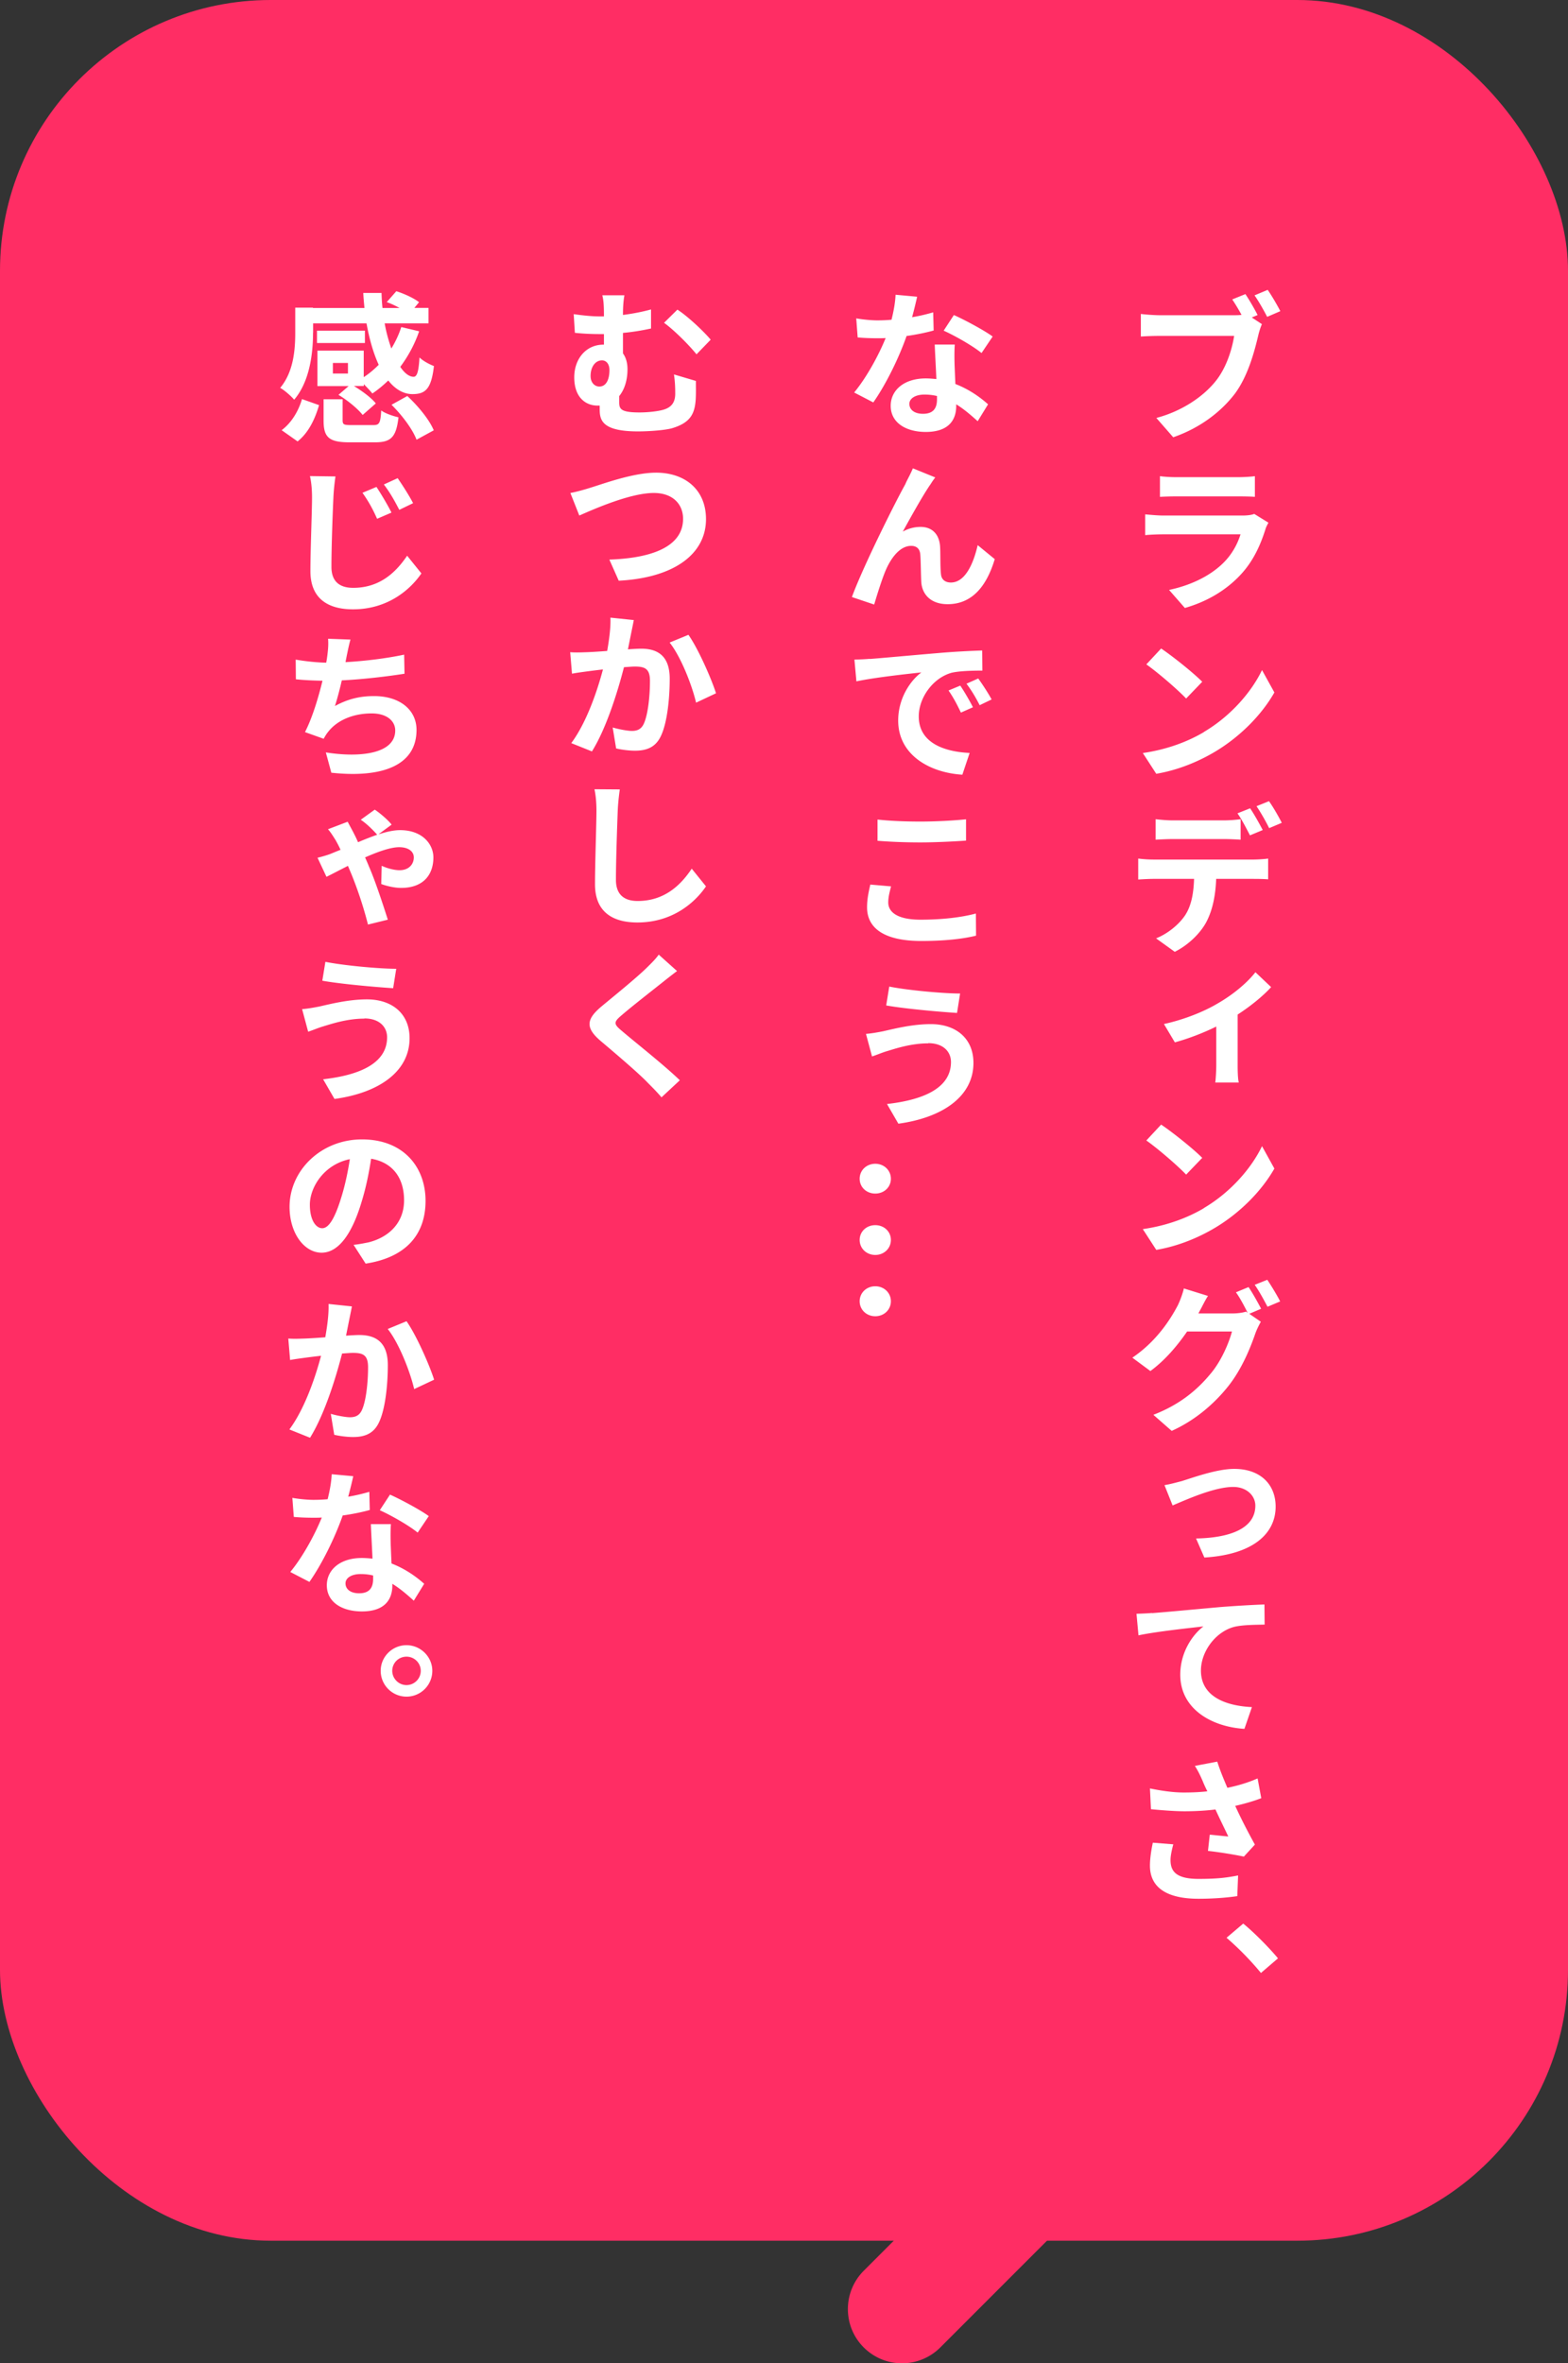 <svg data-name="レイヤー 2" xmlns="http://www.w3.org/2000/svg" viewBox="0 0 173.77 261.8"><rect x="0" y="0" width="173.77" height="261.8" fill="#333333" stroke="none"/><g data-name="レイヤー 1"><g fill="#ff2d64"><path d="M99.96 261.8c-1.54 0-3.07-.59-4.24-1.76-2.34-2.34-2.34-6.14 0-8.49l12.03-12.03c2.34-2.34 6.14-2.34 8.49 0 2.34 2.34 2.34 6.14 0 8.49l-12.03 12.03a5.991 5.991 0 0 1-4.24 1.76Z"/><rect width="173.77" height="248.22" rx="30" ry="30"/></g><path d="m138.73 35.17 1.12.74c-.16.34-.31.85-.4 1.22-.41 1.73-1.13 4.52-2.61 6.5-1.48 1.93-3.78 3.76-6.82 4.81l-1.87-2.14c2.74-.72 5.13-2.29 6.55-4.05 1.19-1.46 1.84-3.53 2.07-5.04h-8.23c-.81 0-1.64.04-2.11.07v-2.5c.54.07 1.53.14 2.12.14h8.23c.2 0 .5 0 .81-.04-.32-.59-.7-1.22-1.03-1.71l1.46-.59c.43.65 1.03 1.67 1.35 2.32l-.65.27Zm1.76-3.06c.45.65 1.08 1.73 1.4 2.36l-1.46.63c-.38-.74-.94-1.73-1.4-2.38l1.46-.61Zm.09 25.78c-.13.23-.29.54-.34.74-.54 1.71-1.3 3.42-2.61 4.88-1.78 1.98-4.05 3.19-6.32 3.84l-1.75-2c2.65-.56 4.77-1.71 6.12-3.1.94-.97 1.49-2.07 1.8-3.06h-8.52c-.43 0-1.31.02-2.05.09v-2.3c.76.07 1.49.13 2.05.13h8.73c.58 0 1.04-.07 1.31-.18l1.57.97Zm-12.03-5.14c.49.07 1.22.11 1.82.11h6.81c.56 0 1.42-.04 1.89-.11v2.29c-.45-.04-1.3-.05-1.93-.05h-6.77c-.58 0-1.31.02-1.82.05v-2.29Zm4.86 28.34c3.02-1.78 5.31-4.48 6.45-6.86l1.37 2.48c-1.35 2.38-3.69 4.83-6.54 6.54-1.8 1.08-4.07 2.05-6.55 2.47l-1.49-2.3c2.77-.4 5.04-1.3 6.77-2.32Zm-.18-5.56-1.78 1.85c-.94-.99-3.13-2.88-4.41-3.78l1.64-1.76c1.21.81 3.53 2.65 4.56 3.69Zm5.69 19.69c.38 0 1.15-.04 1.62-.11v2.3c-.45-.04-1.12-.05-1.62-.05h-4.14c-.07 1.85-.4 3.42-1.04 4.68-.61 1.22-1.96 2.61-3.55 3.4l-2.07-1.49c1.26-.5 2.52-1.51 3.22-2.56.72-1.1.94-2.52.99-4.03h-4.48c-.52 0-1.21.04-1.71.07v-2.32c.54.07 1.15.11 1.71.11h11.07Zm-8.96-2.27c-.59 0-1.35.04-1.89.07v-2.27c.58.07 1.31.13 1.89.13h5.64c.59 0 1.3-.05 1.89-.13v2.27c-.59-.04-1.28-.07-1.89-.07h-5.64Zm8.57-.4c-.36-.7-.9-1.76-1.39-2.45l1.4-.56c.45.65 1.06 1.76 1.4 2.41l-1.42.59Zm2.1-3.8c.47.65 1.1 1.76 1.42 2.4l-1.4.59c-.36-.74-.94-1.76-1.4-2.43l1.39-.56Zm.24 20.6c-.81.9-2.18 2.05-3.71 3.04v5.62c0 .61.02 1.57.13 1.91h-2.61c.05-.34.11-1.3.11-1.91v-4.29c-1.42.7-3.11 1.35-4.59 1.75l-1.21-2.03c2.29-.5 4.47-1.4 5.87-2.23 1.82-1.03 3.37-2.36 4.27-3.51l1.75 1.66Zm-7.46 24.48c3.02-1.78 5.31-4.48 6.45-6.86l1.37 2.48c-1.35 2.38-3.69 4.83-6.54 6.54-1.8 1.08-4.07 2.05-6.55 2.47l-1.49-2.3c2.77-.4 5.04-1.3 6.77-2.32Zm-.18-5.56-1.78 1.85c-.94-.99-3.13-2.88-4.41-3.78l1.64-1.76c1.21.81 3.53 2.65 4.56 3.69Zm5.13 14.3c.45.65 1.06 1.76 1.4 2.41l-1.31.56 1.28.88c-.2.36-.45.85-.61 1.3-.54 1.57-1.48 3.91-2.97 5.8-1.58 2-3.75 3.85-6.3 4.99l-2.03-1.78c2.93-1.13 4.84-2.75 6.28-4.48 1.21-1.39 2.09-3.46 2.43-4.75h-4.97c-1.1 1.6-2.48 3.22-4.07 4.38l-2-1.48c2.74-1.85 4.27-4.34 5.04-5.8.22-.45.54-1.28.67-1.87l2.67.83c-.4.63-.7 1.3-.92 1.67l-.14.27h3.75c.54 0 1.13-.07 1.53-.2l.18.13c-.36-.72-.85-1.66-1.3-2.27l1.4-.58Zm2.09-.79c.45.67 1.12 1.78 1.42 2.39l-1.4.59c-.38-.72-.94-1.76-1.42-2.43l1.4-.56Zm-9.54 22.31c1.13-.34 3.89-1.37 5.87-1.37 2.94 0 4.59 1.76 4.59 4.18 0 2.97-2.47 5.31-7.9 5.64l-.92-2.11c3.75-.07 6.57-1.1 6.57-3.64 0-1.08-.94-2.07-2.45-2.07-2.12 0-5.26 1.44-6.72 2.05l-.9-2.25c.59-.09 1.31-.29 1.85-.43Zm-3.24 14.61c1.46-.11 4.34-.38 7.53-.67 1.8-.14 3.71-.25 4.93-.29l.02 2.23c-.94.02-2.43.02-3.37.25-2.11.56-3.69 2.77-3.69 4.84 0 2.86 2.7 3.91 5.65 4.05l-.83 2.41c-3.65-.23-7.11-2.21-7.11-6 0-2.52 1.4-4.47 2.57-5.35-1.51.18-5.19.56-7.2.99l-.22-2.39c.68-.02 1.37-.05 1.71-.09Zm12.1 20.5c-.79.31-1.82.61-2.88.85.63 1.39 1.46 2.99 2.18 4.29l-1.22 1.33c-.95-.2-2.68-.49-3.98-.63l.2-1.8c.56.05 1.53.16 2.05.2-.38-.81-.94-1.94-1.42-2.99-1.03.13-2.23.2-3.44.2-1.12 0-2.79-.14-3.71-.23l-.11-2.3c1.08.22 2.45.45 3.75.45.97 0 1.78-.04 2.61-.13-.2-.41-.38-.79-.52-1.15-.31-.7-.47-1.04-.86-1.67l2.48-.47c.32 1.01.7 1.91 1.12 2.9 1.24-.25 2.43-.63 3.35-1.04l.41 2.21Zm-9.74 5.1c-.13.49-.31 1.22-.31 1.75 0 1.26.63 2.09 3.1 2.09 2.16 0 3.13-.14 4.39-.38l-.09 2.29c-.95.14-2.48.29-4.3.29-3.51 0-5.38-1.24-5.38-3.67 0-.76.14-1.71.32-2.54l2.27.18Zm9.72 14.27a32.91 32.91 0 0 0-3.82-3.91l1.85-1.57c1.24 1.01 2.94 2.75 3.85 3.85l-1.89 1.62ZM103.48 36.61c-.79.22-1.85.45-3.01.61-.85 2.43-2.29 5.37-3.69 7.36l-2.12-1.1c1.4-1.69 2.74-4.18 3.49-6.03-.31.02-.61.02-.9.02-.72 0-1.44-.02-2.2-.09l-.16-2.11c.74.13 1.69.22 2.34.22.52 0 1.04-.02 1.57-.07.23-.92.41-1.87.45-2.77l2.39.22c-.13.58-.32 1.39-.56 2.27.85-.14 1.66-.34 2.34-.54l.05 2.02Zm2.33 1.57c-.05.76-.04 1.48-.02 2.25.02.49.05 1.28.09 2.11 1.51.58 2.74 1.46 3.62 2.25l-1.15 1.87c-.63-.56-1.42-1.28-2.38-1.87v.18c0 1.6-.88 2.88-3.37 2.88-2.16 0-3.89-.99-3.89-2.9 0-1.69 1.44-3.03 3.89-3.03.4 0 .79.04 1.17.07-.05-1.28-.14-2.75-.18-3.82h2.21Zm-1.97 5.69c-.45-.11-.9-.16-1.39-.16-1.01 0-1.67.43-1.67 1.03 0 .65.56 1.1 1.51 1.1 1.19 0 1.55-.67 1.55-1.6v-.36Zm4.94-4.76c-.99-.81-2.99-1.94-4.2-2.48l1.13-1.73c1.26.56 3.42 1.73 4.3 2.38l-1.24 1.84Zm-5.69 14.58c-.85 1.24-2.2 3.67-3.04 5.2.65-.36 1.31-.52 1.98-.52 1.3 0 2.11.85 2.16 2.3.04.77 0 2.16.09 2.92.05.67.54.94 1.1.94 1.53 0 2.47-1.96 2.97-4.14l1.89 1.55c-.9 3.01-2.52 4.99-5.22 4.99-1.93 0-2.83-1.15-2.92-2.43-.05-.94-.05-2.36-.11-3.06-.04-.61-.38-.97-1.01-.97-1.19 0-2.16 1.21-2.79 2.63-.45 1.03-1.04 2.95-1.31 3.87l-2.47-.83c1.28-3.49 4.97-10.82 5.91-12.48.2-.49.54-1.04.85-1.78l2.48 1.01c-.18.22-.38.52-.56.81ZM96.39 73c1.46-.11 4.34-.38 7.53-.65 1.8-.16 3.71-.25 4.93-.29l.02 2.23c-.94 0-2.43.02-3.38.23-2.09.56-3.67 2.77-3.67 4.84 0 2.86 2.68 3.91 5.64 4.05l-.81 2.41c-3.66-.23-7.11-2.21-7.11-6 0-2.52 1.4-4.47 2.57-5.33-1.51.16-5.19.56-7.2.99l-.22-2.41c.68-.02 1.35-.05 1.71-.09Zm11.43 5.35-1.33.59c-.45-.95-.83-1.66-1.37-2.45l1.3-.54c.43.63 1.06 1.71 1.4 2.39Zm2.06-.86-1.31.63c-.49-.95-.88-1.6-1.46-2.38l1.3-.58c.43.59 1.12 1.64 1.48 2.32Zm-11.13 20.7c-.16.63-.31 1.17-.31 1.78 0 1.1 1.06 1.91 3.57 1.91s4.59-.27 6.14-.68l.02 2.45c-1.53.38-3.62.59-6.07.59-4 0-6.01-1.35-6.01-3.73 0-1.03.22-1.87.36-2.52l2.3.2Zm-1.5-7.4c1.3.14 2.92.22 4.75.22 1.73 0 3.73-.11 5.06-.25v2.36c-1.21.09-3.39.2-5.04.2-1.84 0-3.35-.07-4.77-.18V90.8Zm5.62 24.79c-1.93 0-3.66.59-4.56.86-.49.14-1.17.43-1.67.59l-.67-2.5c.59-.04 1.35-.18 1.91-.29 1.28-.29 3.24-.79 5.28-.79 2.77 0 4.72 1.57 4.72 4.3 0 3.75-3.48 6.07-8.32 6.73l-1.26-2.18c4.34-.49 7.09-1.91 7.09-4.65 0-1.15-.86-2.09-2.52-2.09Zm3.53-5.51-.34 2.14c-2.05-.13-5.85-.47-7.85-.83l.34-2.09c2.03.41 6 .77 7.85.77ZM97 128.92c.97 0 1.73.72 1.73 1.66s-.76 1.64-1.73 1.64-1.73-.7-1.73-1.64.76-1.66 1.73-1.66Zm0 6.8c.97 0 1.73.7 1.73 1.64s-.76 1.66-1.73 1.66-1.73-.72-1.73-1.66.76-1.64 1.73-1.64Zm0 6.77c.97 0 1.73.72 1.73 1.66s-.76 1.66-1.73 1.66-1.73-.72-1.73-1.66.76-1.66 1.73-1.66ZM77.12 42.19c0 .99.02 1.31-.02 2.07-.11 1.57-.58 2.56-2.59 3.17-.77.23-2.61.36-3.8.36-4.07 0-4.25-1.3-4.25-2.5v-.36h-.25c-1.28 0-2.57-.88-2.57-3.13 0-2.07 1.33-3.62 3.22-3.62h.07v-1.17h-.36c-.76 0-1.71-.02-2.86-.14l-.13-2.07c.97.14 2 .25 2.83.25h.52v-.14c0-1.12-.05-1.69-.18-2.2h2.45c-.09.5-.16 1.12-.16 2.18 1.01-.13 2.05-.32 3.11-.61v2.11c-1.03.23-2.12.4-3.11.49v2.27c.34.47.5 1.06.5 1.76 0 1.12-.29 2.2-.92 2.97v.68c0 .76.2 1.13 2.25 1.13.88 0 2.02-.11 2.68-.31.9-.27 1.28-.85 1.28-1.76 0-.68-.02-1.33-.14-2.14l2.43.72Zm-10.7.63c.79 0 1.12-.83 1.12-1.82 0-.67-.34-1.08-.83-1.08-.7 0-1.26.68-1.26 1.73 0 .76.47 1.17.97 1.17Zm8.65-8.52c1.08.68 2.92 2.4 3.69 3.33l-1.57 1.62c-.95-1.17-2.59-2.77-3.6-3.49l1.48-1.46Zm-9.71 19.75c1.35-.4 4.77-1.69 7.35-1.69 3.17 0 5.53 1.85 5.53 5.15 0 3.85-3.51 6.5-9.67 6.82l-1.04-2.34c4.77-.16 8.17-1.46 8.17-4.52 0-1.6-1.12-2.86-3.24-2.86-2.54 0-6.43 1.69-8.26 2.5l-.99-2.5c.63-.11 1.51-.36 2.16-.56Zm4.25 17.88c.58-.04 1.1-.07 1.46-.07 1.85 0 3.15.83 3.15 3.33 0 2.05-.25 4.84-.99 6.37-.58 1.21-1.55 1.6-2.86 1.6-.67 0-1.51-.11-2.09-.25l-.38-2.32c.67.2 1.67.38 2.12.38.59 0 1.03-.18 1.31-.76.47-.97.7-3.06.7-4.79 0-1.37-.59-1.58-1.69-1.58-.27 0-.7.04-1.19.07-.68 2.65-1.94 6.75-3.55 9.33l-2.29-.92c1.69-2.27 2.88-5.78 3.51-8.16-.63.07-1.17.14-1.49.18-.5.07-1.4.18-1.94.29l-.2-2.38c.63.05 1.21.02 1.85 0 .54-.02 1.37-.07 2.25-.14.23-1.33.4-2.59.36-3.69l2.59.27c-.09.47-.2 1.01-.29 1.44l-.36 1.8Zm6.68-1.61c1.06 1.49 2.54 4.83 3.06 6.48l-2.21 1.04c-.45-1.94-1.69-5.1-2.93-6.66l2.09-.86Zm-7.6 17.12c-.11.74-.2 1.64-.23 2.34-.07 1.87-.2 5.53-.2 7.69 0 1.76 1.06 2.34 2.4 2.34 2.9 0 4.72-1.66 6-3.58l1.58 1.96c-1.13 1.67-3.6 4-7.6 4-2.86 0-4.7-1.26-4.7-4.23 0-2.34.16-6.66.16-8.17 0-.85-.07-1.67-.22-2.36l2.81.02Zm6.34 20.13c-.54.41-1.12.86-1.53 1.19-1.13.9-3.42 2.68-4.59 3.69-.94.79-.92.99.04 1.78 1.3 1.12 4.66 3.76 6.39 5.44l-2.03 1.89c-.49-.58-1.03-1.12-1.53-1.62-.95-1.01-3.62-3.28-5.22-4.63-1.73-1.48-1.58-2.43.16-3.87 1.35-1.12 3.75-3.06 4.93-4.21.5-.49 1.06-1.04 1.35-1.48l2.03 1.82ZM34.69 36.86c0 2.21-.34 5.38-2.09 7.42-.31-.38-1.13-1.1-1.55-1.31 1.51-1.8 1.67-4.3 1.67-6.14v-2.75h1.96v.04h5.71c-.05-.56-.11-1.12-.13-1.67h2.02c.02.58.05 1.13.11 1.67h1.89c-.45-.25-.95-.49-1.42-.65l1.06-1.21c.86.27 1.96.77 2.52 1.22l-.52.63h1.57v1.71h-4.86c.18 1.03.45 1.96.74 2.79.45-.74.83-1.53 1.1-2.38l1.98.47c-.5 1.46-1.22 2.77-2.09 3.94.47.7.99 1.1 1.48 1.1.38 0 .56-.59.65-2.14.41.4 1.12.77 1.6.95-.29 2.54-.94 3.11-2.38 3.11-1.01 0-1.93-.56-2.68-1.51-.56.54-1.15 1.03-1.76 1.44-.2-.25-.59-.67-.95-1.03v.2h-1.1c.92.56 1.93 1.3 2.43 1.93l-1.46 1.28c-.52-.68-1.67-1.62-2.68-2.23l1.13-.97h-3.46v-3.93h5.13v2.94c.59-.38 1.15-.85 1.66-1.37-.59-1.28-1.04-2.86-1.35-4.59H34.7v1.04Zm-3.47 10.79c1.08-.81 1.85-2.09 2.25-3.44l1.89.67c-.45 1.53-1.15 3.04-2.38 4.02l-1.76-1.24ZM40.44 38h-5.31v-1.37h5.31V38Zm.93 9.09c.67 0 .79-.2.88-1.62.41.32 1.33.63 1.91.76-.25 2.23-.85 2.77-2.61 2.77h-2.81c-2.32 0-2.88-.58-2.88-2.43v-2.34h2.11v2.32c0 .49.14.54.99.54h2.41Zm-2.81-6.88h-1.67v1.17h1.67v-1.17Zm6.58 3.66c1.19 1.1 2.45 2.63 2.93 3.8l-1.91 1.04c-.41-1.12-1.6-2.72-2.77-3.87l1.75-.97Zm-7.96 8.9c-.11.74-.2 1.62-.23 2.32-.09 1.89-.22 5.53-.22 7.71 0 1.75 1.06 2.32 2.41 2.32 2.9 0 4.7-1.66 5.98-3.56l1.58 1.96c-1.13 1.66-3.6 3.98-7.58 3.98-2.86 0-4.72-1.26-4.72-4.23 0-2.34.18-6.66.18-8.17 0-.83-.07-1.66-.23-2.36l2.83.04Zm6.19 4.02-1.58.68c-.5-1.13-.97-1.96-1.62-2.88l1.55-.65c.49.74 1.26 2.02 1.66 2.84Zm2.41-1.05-1.53.74c-.58-1.12-1.04-1.93-1.71-2.81l1.53-.7c.5.72 1.31 1.98 1.71 2.77Zm-.93 18.89c-1.82.29-4.63.63-6.97.74-.23 1.01-.5 2.03-.76 2.84 1.42-.77 2.74-1.1 4.34-1.1 2.83 0 4.7 1.51 4.7 3.75 0 3.93-3.78 5.35-9.44 4.74l-.61-2.25c3.84.61 7.69.14 7.69-2.43 0-1.03-.9-1.89-2.61-1.89-2 0-3.8.72-4.83 2.05-.18.22-.32.45-.49.76l-2.07-.74c.81-1.57 1.48-3.8 1.94-5.69-1.08-.02-2.11-.07-2.95-.16l-.02-2.18c1.04.18 2.32.32 3.38.34.07-.34.11-.65.14-.9.09-.74.11-1.17.07-1.75l2.48.09c-.18.63-.29 1.22-.41 1.78l-.14.72c1.98-.11 4.38-.38 6.5-.83l.04 2.11ZM42 92.41c.85-.27 1.64-.45 2.34-.45 2.48 0 3.69 1.57 3.69 3.02 0 1.93-1.12 3.38-3.58 3.38-.76 0-1.67-.23-2.2-.43l.05-2.02c.63.29 1.4.49 1.98.49 1.04 0 1.58-.67 1.58-1.42 0-.65-.59-1.13-1.62-1.13-.97 0-2.4.52-3.78 1.13.16.36.31.7.43 1.01.67 1.51 1.6 4.34 2.09 5.89l-2.2.54a43.17 43.17 0 0 0-1.84-5.6l-.38-.9c-1.03.52-1.91.99-2.38 1.21l-.99-2.11c.67-.16 1.28-.36 1.49-.45.34-.14.7-.29 1.06-.43-.18-.41-.38-.77-.54-1.06-.22-.34-.52-.85-.85-1.22l2.18-.83c.16.31.41.76.54 1.01.18.34.4.77.61 1.26.72-.31 1.44-.59 2.12-.83-.49-.56-1.19-1.24-1.82-1.66l1.55-1.12c.5.32 1.49 1.15 1.87 1.66l-1.44 1.06Zm-1.62 20.43c-1.93 0-3.66.59-4.56.86-.49.14-1.17.43-1.67.59l-.67-2.5c.59-.04 1.35-.18 1.91-.29 1.28-.29 3.24-.79 5.28-.79 2.77 0 4.72 1.57 4.72 4.3 0 3.75-3.48 6.07-8.32 6.73l-1.26-2.18c4.34-.49 7.09-1.91 7.09-4.65 0-1.15-.86-2.09-2.52-2.09Zm3.53-5.51-.34 2.14c-2.05-.13-5.85-.47-7.85-.83l.34-2.09c2.03.41 6 .77 7.85.77Zm-4.73 30.57c.68-.07 1.17-.18 1.64-.27 2.21-.54 3.96-2.12 3.96-4.66s-1.31-4.21-3.65-4.61c-.23 1.48-.54 3.1-1.04 4.72-1.04 3.53-2.54 5.69-4.45 5.69s-3.55-2.14-3.55-5.08c0-4.03 3.49-7.47 8.03-7.47s7.04 3.01 7.04 6.81-2.25 6.28-6.64 6.95l-1.33-2.07Zm-1.35-5.28c.4-1.28.72-2.77.94-4.21-2.88.59-4.43 3.13-4.43 5.04 0 1.76.7 2.61 1.37 2.61.72 0 1.4-1.08 2.12-3.44Zm.54 15.34c.58-.04 1.1-.07 1.46-.07 1.85 0 3.15.83 3.15 3.33 0 2.05-.25 4.84-.99 6.37-.58 1.21-1.55 1.6-2.86 1.6-.67 0-1.51-.11-2.09-.25l-.38-2.32c.67.2 1.67.38 2.12.38.59 0 1.03-.18 1.31-.76.47-.97.7-3.06.7-4.79 0-1.37-.59-1.58-1.69-1.58-.27 0-.7.04-1.19.07-.68 2.65-1.94 6.75-3.55 9.33l-2.29-.92c1.69-2.27 2.88-5.78 3.51-8.16-.63.07-1.17.14-1.49.18-.5.07-1.4.18-1.94.29l-.2-2.38c.63.05 1.21.02 1.85 0 .54-.02 1.37-.07 2.25-.14.23-1.33.4-2.59.36-3.69l2.59.27c-.09.47-.2 1.01-.29 1.44l-.36 1.8Zm6.68-1.6c1.06 1.49 2.54 4.83 3.06 6.48l-2.21 1.04c-.45-1.94-1.69-5.1-2.93-6.66l2.09-.86Zm-4.06 20.91c-.79.22-1.85.45-3.01.61-.85 2.43-2.29 5.37-3.69 7.36l-2.12-1.1c1.4-1.69 2.74-4.18 3.49-6.03-.31.02-.61.02-.9.02-.72 0-1.44-.02-2.2-.09l-.16-2.11c.74.13 1.69.22 2.34.22.52 0 1.04-.02 1.57-.07.23-.92.41-1.87.45-2.77l2.39.22c-.13.58-.32 1.39-.56 2.27.85-.14 1.66-.34 2.34-.54l.05 2.02Zm2.33 1.57c-.05.76-.04 1.48-.02 2.25.02.49.05 1.28.09 2.11 1.51.58 2.74 1.46 3.62 2.25l-1.15 1.87c-.63-.56-1.42-1.28-2.38-1.87v.18c0 1.6-.88 2.88-3.37 2.88-2.16 0-3.89-.99-3.89-2.9 0-1.69 1.44-3.02 3.89-3.02.4 0 .79.04 1.17.07-.05-1.28-.14-2.75-.18-3.82h2.21Zm-1.97 5.69c-.45-.11-.9-.16-1.39-.16-1.01 0-1.67.43-1.67 1.03 0 .65.56 1.1 1.51 1.1 1.19 0 1.55-.67 1.55-1.6v-.36Zm4.94-4.75c-.99-.81-2.99-1.94-4.2-2.48l1.13-1.73c1.26.56 3.42 1.73 4.3 2.38l-1.24 1.84Zm1.62 15.31a2.86 2.86 0 1 1-5.72 0c0-1.58 1.3-2.84 2.86-2.84s2.86 1.28 2.86 2.84Zm-1.28 0c0-.86-.7-1.57-1.58-1.57s-1.58.7-1.58 1.57.72 1.58 1.58 1.58 1.58-.7 1.58-1.58Z" fill="#fff"/></g></svg>